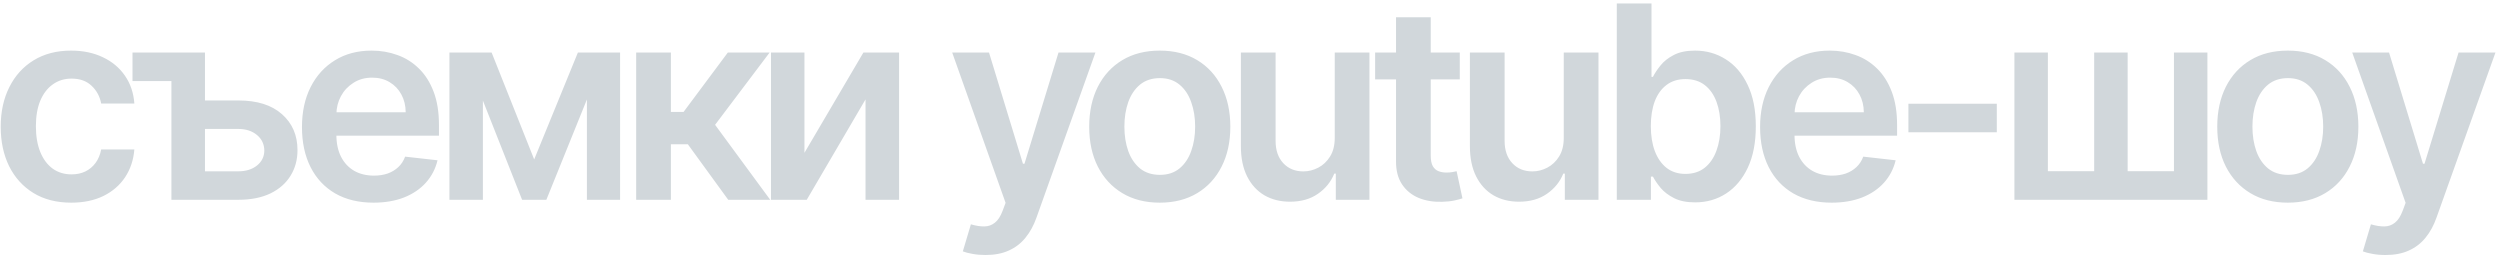 <?xml version="1.0" encoding="UTF-8"?> <svg xmlns="http://www.w3.org/2000/svg" width="463" height="48" viewBox="0 0 463 48" fill="none"><path d="M13.199 37.533C10.476 37.533 8.138 36.935 6.185 35.739C4.244 34.544 2.747 32.892 1.693 30.785C0.652 28.667 0.131 26.228 0.131 23.47C0.131 20.7 0.663 18.256 1.729 16.137C2.794 14.006 4.297 12.349 6.239 11.165C8.192 9.97 10.5 9.372 13.163 9.372C15.377 9.372 17.336 9.781 19.041 10.597C20.757 11.402 22.124 12.544 23.142 14.024C24.16 15.492 24.74 17.208 24.882 19.173H18.739C18.49 17.859 17.898 16.764 16.963 15.889C16.04 15.001 14.803 14.557 13.252 14.557C11.938 14.557 10.784 14.912 9.79 15.622C8.795 16.32 8.02 17.327 7.464 18.641C6.919 19.954 6.647 21.529 6.647 23.364C6.647 25.222 6.919 26.82 7.464 28.158C8.008 29.483 8.772 30.507 9.754 31.229C10.749 31.94 11.915 32.295 13.252 32.295C14.199 32.295 15.046 32.117 15.791 31.762C16.549 31.395 17.182 30.868 17.691 30.182C18.2 29.495 18.549 28.661 18.739 27.678H24.882C24.728 29.608 24.16 31.318 23.178 32.81C22.195 34.289 20.858 35.449 19.165 36.29C17.472 37.118 15.483 37.533 13.199 37.533ZM31.747 9.727V15.018H24.538V9.727H31.747ZM36.115 18.605H44.14C47.621 18.605 50.313 19.451 52.219 21.144C54.137 22.837 55.096 25.056 55.096 27.803C55.096 29.59 54.664 31.176 53.8 32.561C52.947 33.946 51.704 35.035 50.071 35.828C48.437 36.609 46.461 37 44.14 37H31.747V9.727H37.962V31.727H44.14C45.537 31.727 46.685 31.371 47.585 30.661C48.485 29.939 48.94 29.016 48.952 27.891C48.94 26.708 48.485 25.743 47.585 24.997C46.685 24.251 45.537 23.879 44.14 23.879H36.115V18.605ZM69.169 37.533C66.435 37.533 64.073 36.965 62.085 35.828C60.108 34.68 58.587 33.058 57.522 30.963C56.456 28.856 55.924 26.376 55.924 23.523C55.924 20.718 56.456 18.256 57.522 16.137C58.599 14.006 60.102 12.349 62.032 11.165C63.961 9.97 66.228 9.372 68.832 9.372C70.513 9.372 72.099 9.644 73.591 10.189C75.094 10.722 76.42 11.55 77.568 12.675C78.728 13.799 79.639 15.232 80.302 16.972C80.965 18.7 81.296 20.759 81.296 23.151V25.121H58.942V20.789H75.135C75.124 19.558 74.857 18.463 74.336 17.504C73.816 16.534 73.088 15.77 72.152 15.214C71.229 14.657 70.152 14.379 68.921 14.379C67.607 14.379 66.453 14.699 65.459 15.338C64.464 15.965 63.689 16.794 63.133 17.824C62.588 18.842 62.31 19.96 62.298 21.18V24.962C62.298 26.548 62.588 27.909 63.168 29.046C63.748 30.17 64.559 31.034 65.6 31.638C66.642 32.23 67.861 32.526 69.258 32.526C70.193 32.526 71.04 32.395 71.797 32.135C72.555 31.863 73.212 31.466 73.768 30.945C74.325 30.424 74.745 29.779 75.029 29.01L81.03 29.685C80.651 31.271 79.929 32.656 78.864 33.84C77.811 35.011 76.461 35.923 74.816 36.574C73.17 37.213 71.288 37.533 69.169 37.533ZM98.93 29.525L107.027 9.727H112.211L101.185 37H96.693L85.915 9.727H91.047L98.93 29.525ZM89.431 9.727V37H83.234V9.727H89.431ZM108.696 37V9.727H114.839V37H108.696ZM117.82 37V9.727H124.248V20.736H126.591L134.795 9.727H142.536L132.433 23.115L142.643 37H134.866L127.39 26.72H124.248V37H117.82ZM148.984 28.3L159.903 9.727H166.509V37H160.294V18.41L149.41 37H142.787V9.727H148.984V28.3ZM182.507 47.227C181.631 47.227 180.82 47.156 180.074 47.014C179.34 46.884 178.754 46.73 178.316 46.553L179.808 41.545C180.743 41.818 181.577 41.948 182.311 41.936C183.045 41.924 183.69 41.693 184.247 41.244C184.815 40.806 185.294 40.072 185.685 39.042L186.235 37.568L176.345 9.727H183.164L189.449 30.324H189.733L196.036 9.727H202.872L191.953 40.303C191.444 41.747 190.769 42.984 189.928 44.014C189.088 45.055 188.058 45.848 186.839 46.393C185.632 46.949 184.187 47.227 182.507 47.227ZM214.789 37.533C212.125 37.533 209.817 36.947 207.864 35.775C205.911 34.603 204.396 32.964 203.319 30.857C202.253 28.75 201.721 26.287 201.721 23.47C201.721 20.653 202.253 18.185 203.319 16.066C204.396 13.947 205.911 12.302 207.864 11.13C209.817 9.958 212.125 9.372 214.789 9.372C217.452 9.372 219.76 9.958 221.713 11.13C223.667 12.302 225.176 13.947 226.241 16.066C227.318 18.185 227.857 20.653 227.857 23.47C227.857 26.287 227.318 28.75 226.241 30.857C225.176 32.964 223.667 34.603 221.713 35.775C219.76 36.947 217.452 37.533 214.789 37.533ZM214.824 32.383C216.268 32.383 217.476 31.987 218.446 31.194C219.417 30.389 220.139 29.312 220.613 27.962C221.098 26.613 221.341 25.11 221.341 23.452C221.341 21.783 221.098 20.274 220.613 18.925C220.139 17.563 219.417 16.48 218.446 15.675C217.476 14.87 216.268 14.468 214.824 14.468C213.345 14.468 212.114 14.87 211.131 15.675C210.16 16.48 209.432 17.563 208.947 18.925C208.474 20.274 208.237 21.783 208.237 23.452C208.237 25.11 208.474 26.613 208.947 27.962C209.432 29.312 210.16 30.389 211.131 31.194C212.114 31.987 213.345 32.383 214.824 32.383ZM247.195 25.53V9.727H253.623V37H247.39V32.153H247.106C246.491 33.68 245.479 34.928 244.07 35.899C242.673 36.87 240.951 37.355 238.903 37.355C237.116 37.355 235.536 36.959 234.162 36.166C232.801 35.361 231.736 34.195 230.966 32.668C230.197 31.129 229.812 29.27 229.812 27.092V9.727H236.24V26.098C236.24 27.826 236.713 29.199 237.66 30.217C238.607 31.235 239.85 31.744 241.389 31.744C242.336 31.744 243.253 31.514 244.141 31.052C245.029 30.59 245.757 29.904 246.325 28.992C246.905 28.069 247.195 26.915 247.195 25.53ZM270.351 9.727V14.699H254.673V9.727H270.351ZM258.543 3.193H264.971V28.797C264.971 29.661 265.101 30.324 265.362 30.785C265.634 31.235 265.989 31.543 266.427 31.709C266.865 31.875 267.35 31.957 267.883 31.957C268.285 31.957 268.652 31.928 268.984 31.869C269.327 31.809 269.587 31.756 269.765 31.709L270.848 36.734C270.505 36.852 270.013 36.982 269.374 37.124C268.747 37.266 267.978 37.349 267.066 37.373C265.456 37.42 264.006 37.178 262.716 36.645C261.426 36.1 260.402 35.26 259.644 34.124C258.898 32.987 258.531 31.567 258.543 29.862V3.193ZM289.609 25.53V9.727H296.037V37H289.805V32.153H289.52C288.905 33.68 287.893 34.928 286.484 35.899C285.087 36.87 283.365 37.355 281.317 37.355C279.53 37.355 277.95 36.959 276.577 36.166C275.215 35.361 274.15 34.195 273.381 32.668C272.611 31.129 272.226 29.27 272.226 27.092V9.727H278.654V26.098C278.654 27.826 279.127 29.199 280.074 30.217C281.021 31.235 282.264 31.744 283.803 31.744C284.75 31.744 285.667 31.514 286.555 31.052C287.443 30.59 288.171 29.904 288.739 28.992C289.319 28.069 289.609 26.915 289.609 25.53ZM299.43 37V0.636H305.858V14.237H306.124C306.456 13.574 306.923 12.87 307.527 12.124C308.131 11.367 308.947 10.722 309.977 10.189C311.007 9.644 312.321 9.372 313.919 9.372C316.026 9.372 317.926 9.911 319.619 10.988C321.323 12.053 322.673 13.633 323.667 15.729C324.673 17.812 325.176 20.369 325.176 23.399C325.176 26.394 324.685 28.939 323.702 31.034C322.72 33.129 321.382 34.727 319.69 35.828C317.997 36.929 316.079 37.479 313.937 37.479C312.374 37.479 311.078 37.219 310.048 36.698C309.018 36.177 308.19 35.55 307.562 34.816C306.947 34.07 306.468 33.366 306.124 32.703H305.751V37H299.43ZM305.734 23.364C305.734 25.127 305.982 26.672 306.479 27.998C306.988 29.324 307.716 30.359 308.663 31.105C309.622 31.839 310.782 32.206 312.143 32.206C313.564 32.206 314.754 31.827 315.712 31.07C316.671 30.3 317.393 29.253 317.879 27.927C318.376 26.589 318.624 25.068 318.624 23.364C318.624 21.671 318.382 20.168 317.896 18.854C317.411 17.54 316.689 16.51 315.73 15.764C314.771 15.018 313.576 14.646 312.143 14.646C310.77 14.646 309.604 15.007 308.646 15.729C307.687 16.451 306.959 17.463 306.462 18.765C305.976 20.067 305.734 21.6 305.734 23.364ZM339.214 37.533C336.48 37.533 334.118 36.965 332.13 35.828C330.153 34.68 328.632 33.058 327.567 30.963C326.501 28.856 325.969 26.376 325.969 23.523C325.969 20.718 326.501 18.256 327.567 16.137C328.644 14.006 330.147 12.349 332.077 11.165C334.006 9.97 336.273 9.372 338.877 9.372C340.558 9.372 342.144 9.644 343.635 10.189C345.139 10.722 346.465 11.55 347.613 12.675C348.773 13.799 349.684 15.232 350.347 16.972C351.01 18.7 351.341 20.759 351.341 23.151V25.121H328.987V20.789H345.18C345.168 19.558 344.902 18.463 344.381 17.504C343.86 16.534 343.132 15.77 342.197 15.214C341.274 14.657 340.197 14.379 338.966 14.379C337.652 14.379 336.498 14.699 335.503 15.338C334.509 15.965 333.734 16.794 333.177 17.824C332.633 18.842 332.355 19.96 332.343 21.18V24.962C332.343 26.548 332.633 27.909 333.213 29.046C333.793 30.17 334.604 31.034 335.645 31.638C336.687 32.23 337.906 32.526 339.303 32.526C340.238 32.526 341.085 32.395 341.842 32.135C342.6 31.863 343.257 31.466 343.813 30.945C344.369 30.424 344.79 29.779 345.074 29.01L351.075 29.685C350.696 31.271 349.974 32.656 348.909 33.84C347.855 35.011 346.506 35.923 344.861 36.574C343.215 37.213 341.333 37.533 339.214 37.533ZM369.81 19.209V24.5H353.439V19.209H369.81ZM373.07 9.727H379.267V31.709H387.843V9.727H394.04V31.709H402.616V9.727H408.812V37H373.07V9.727ZM423.703 37.533C421.039 37.533 418.731 36.947 416.778 35.775C414.825 34.603 413.31 32.964 412.233 30.857C411.167 28.75 410.635 26.287 410.635 23.47C410.635 20.653 411.167 18.185 412.233 16.066C413.31 13.947 414.825 12.302 416.778 11.13C418.731 9.958 421.039 9.372 423.703 9.372C426.366 9.372 428.674 9.958 430.627 11.13C432.581 12.302 434.09 13.947 435.155 16.066C436.232 18.185 436.771 20.653 436.771 23.47C436.771 26.287 436.232 28.75 435.155 30.857C434.09 32.964 432.581 34.603 430.627 35.775C428.674 36.947 426.366 37.533 423.703 37.533ZM423.738 32.383C425.182 32.383 426.39 31.987 427.36 31.194C428.331 30.389 429.053 29.312 429.527 27.962C430.012 26.613 430.255 25.11 430.255 23.452C430.255 21.783 430.012 20.274 429.527 18.925C429.053 17.563 428.331 16.48 427.36 15.675C426.39 14.87 425.182 14.468 423.738 14.468C422.259 14.468 421.028 14.87 420.045 15.675C419.074 16.48 418.346 17.563 417.861 18.925C417.388 20.274 417.151 21.783 417.151 23.452C417.151 25.11 417.388 26.613 417.861 27.962C418.346 29.312 419.074 30.389 420.045 31.194C421.028 31.987 422.259 32.383 423.738 32.383ZM441.794 47.227C440.918 47.227 440.107 47.156 439.361 47.014C438.627 46.884 438.041 46.73 437.603 46.553L439.095 41.545C440.03 41.818 440.864 41.948 441.598 41.936C442.332 41.924 442.977 41.693 443.534 41.244C444.102 40.806 444.581 40.072 444.972 39.042L445.522 37.568L435.632 9.727H442.451L448.736 30.324H449.02L455.324 9.727H462.159L451.24 40.303C450.731 41.747 450.056 42.984 449.216 44.014C448.375 45.055 447.345 45.848 446.126 46.393C444.919 46.949 443.475 47.227 441.794 47.227Z" fill="#D1D7DB"></path></svg> 